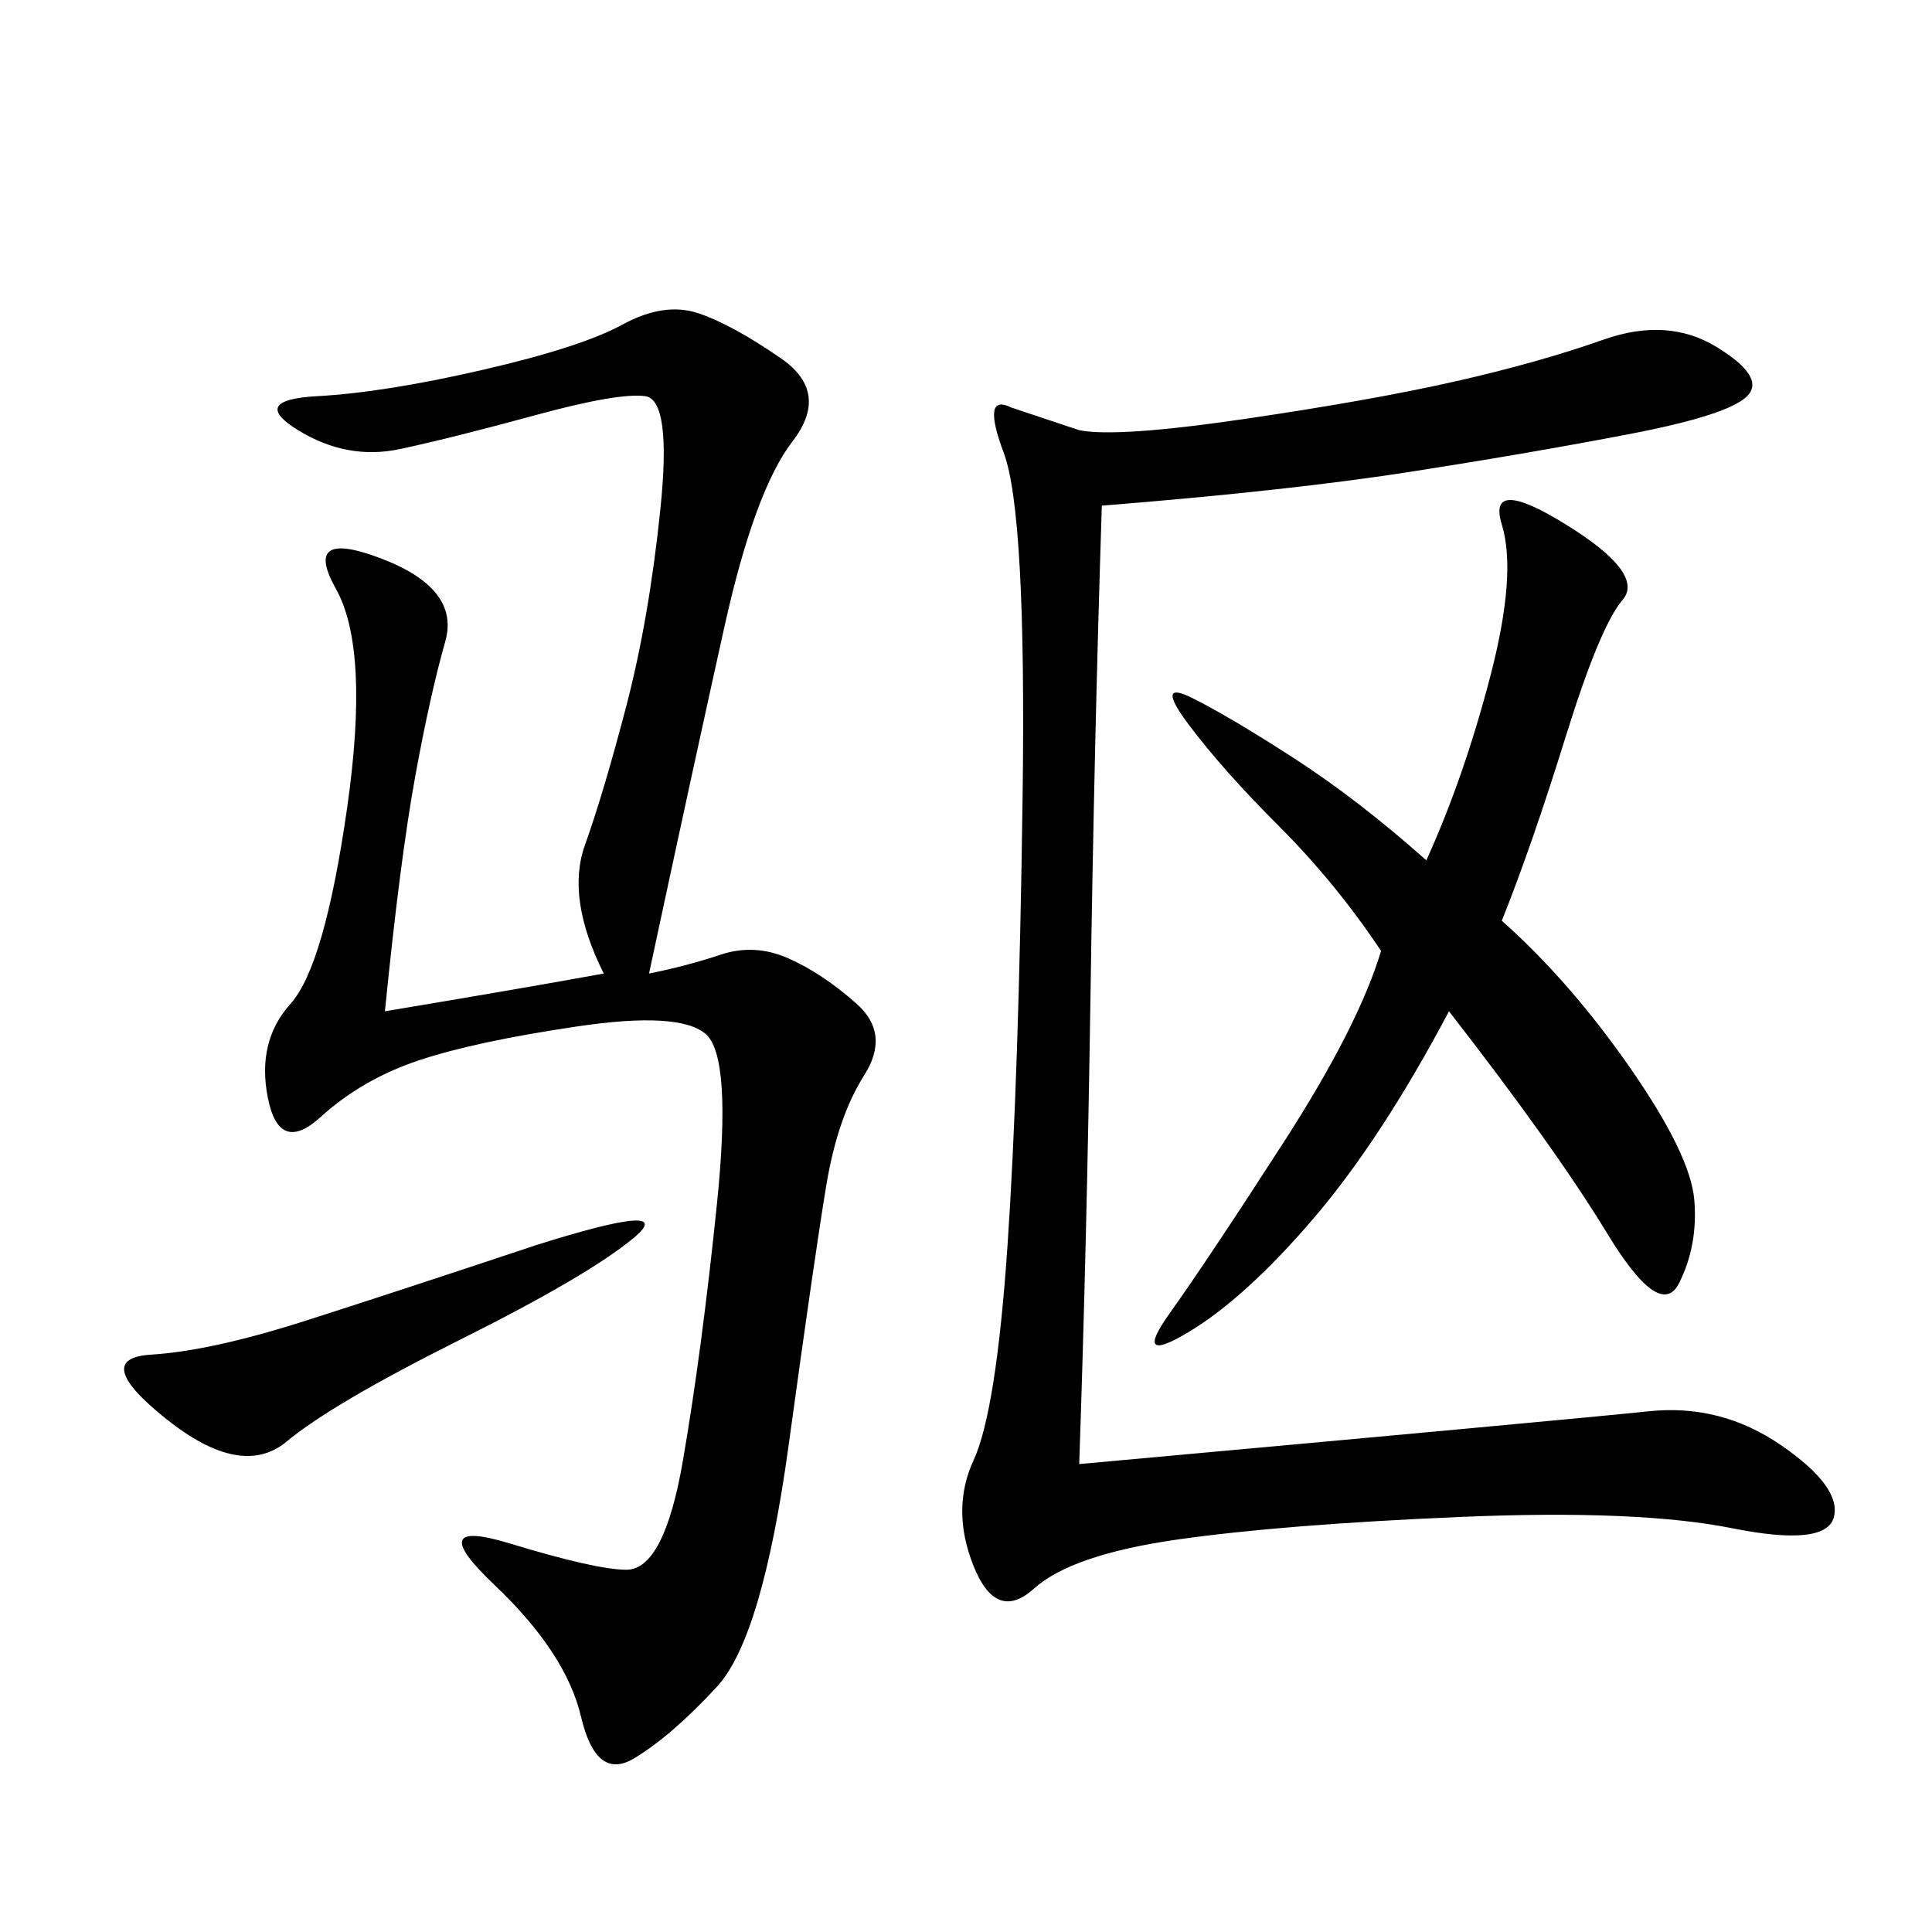 <svg xmlns="http://www.w3.org/2000/svg" xmlns:xlink="http://www.w3.org/1999/xlink" width="300" height="300"><path d="M59.77 157.03Q80.86 153.52 93.75 151.17L93.75 151.17Q87.89 139.45 90.82 131.25Q93.75 123.05 97.27 109.57Q100.78 96.09 102.54 79.10Q104.30 62.11 100.20 61.52Q96.09 60.94 83.20 64.45Q70.31 67.97 62.11 69.73Q53.91 71.48 46.29 66.80Q38.67 62.11 49.22 61.52Q59.77 60.94 75 57.42Q90.23 53.91 96.68 50.39Q103.13 46.88 108.40 48.63Q113.67 50.39 121.29 55.66Q128.91 60.94 123.05 68.55Q117.19 76.17 112.50 97.27Q107.81 118.36 100.78 151.17L100.78 151.17Q106.64 150 111.91 148.24Q117.19 146.48 122.46 148.83Q127.73 151.17 133.01 155.86Q138.28 160.55 134.18 166.99Q130.08 173.44 128.32 183.98Q126.56 194.53 122.46 224.41Q118.36 254.30 111.33 261.91Q104.30 269.53 98.44 273.05Q92.58 276.56 90.23 266.60Q87.89 256.64 76.76 246.09Q65.63 235.55 79.10 239.65Q92.58 243.75 97.27 243.75L97.27 243.75Q103.13 243.75 106.05 226.76Q108.98 209.77 111.33 186.91Q113.67 164.06 109.57 160.55Q105.47 157.03 89.65 159.38Q73.83 161.72 65.04 164.65Q56.25 167.58 49.80 173.44Q43.36 179.30 41.60 170.51Q39.84 161.72 45.12 155.86Q50.39 150 53.91 125.39Q57.42 100.78 52.15 91.41Q46.88 82.03 59.18 86.72Q71.48 91.41 69.14 99.61Q66.80 107.81 64.45 120.70Q62.11 133.59 59.77 157.03L59.77 157.03ZM171.09 78.52Q169.92 114.84 169.34 154.10Q168.75 193.36 167.58 227.34L167.58 227.34Q244.92 220.31 256.05 219.14Q267.19 217.97 276.56 224.41Q285.94 230.86 284.77 235.55Q283.59 240.23 268.95 237.30Q254.30 234.38 226.76 235.55Q199.22 236.72 182.81 239.06Q166.41 241.41 160.55 246.68Q154.69 251.95 151.17 243.16Q147.66 234.38 151.17 226.76Q154.69 219.14 156.45 193.36Q158.20 167.58 158.79 123.63Q159.38 79.69 155.86 70.31Q152.34 60.94 157.03 63.28L157.03 63.28L167.58 66.80Q173.44 67.97 193.36 65.04Q213.28 62.11 226.17 59.18Q239.06 56.25 249.02 52.73Q258.98 49.22 266.60 53.91Q274.22 58.59 271.29 61.52Q268.36 64.45 253.13 67.38Q237.89 70.31 219.14 73.24Q200.39 76.17 171.09 78.52L171.09 78.52ZM233.20 142.97Q243.75 152.34 253.13 165.82Q262.50 179.30 263.09 186.33Q263.67 193.36 260.74 199.22Q257.81 205.08 249.61 191.60Q241.41 178.13 225 157.03L225 157.03Q214.45 176.95 203.91 189.26Q193.36 201.56 184.57 206.84Q175.78 212.11 181.64 203.91Q187.50 195.70 199.22 177.54Q210.94 159.38 214.45 147.66L214.45 147.66Q207.42 137.11 198.63 128.32Q189.84 119.53 184.57 112.50Q179.30 105.47 185.16 108.40Q191.02 111.33 200.98 117.77Q210.94 124.22 221.48 133.59L221.48 133.59Q227.34 120.70 231.45 104.88Q235.55 89.06 233.20 81.45Q230.86 73.83 243.16 81.45Q255.47 89.06 251.95 93.16Q248.44 97.27 243.16 114.26Q237.89 131.25 233.20 142.97L233.20 142.97ZM83.20 193.36Q105.47 186.33 98.44 192.19Q91.41 198.05 71.48 208.01Q51.56 217.97 44.53 223.83Q37.50 229.69 25.78 220.31Q14.06 210.94 23.44 210.35Q32.81 209.77 47.46 205.08Q62.11 200.39 83.20 193.36L83.20 193.36Z"/></svg>